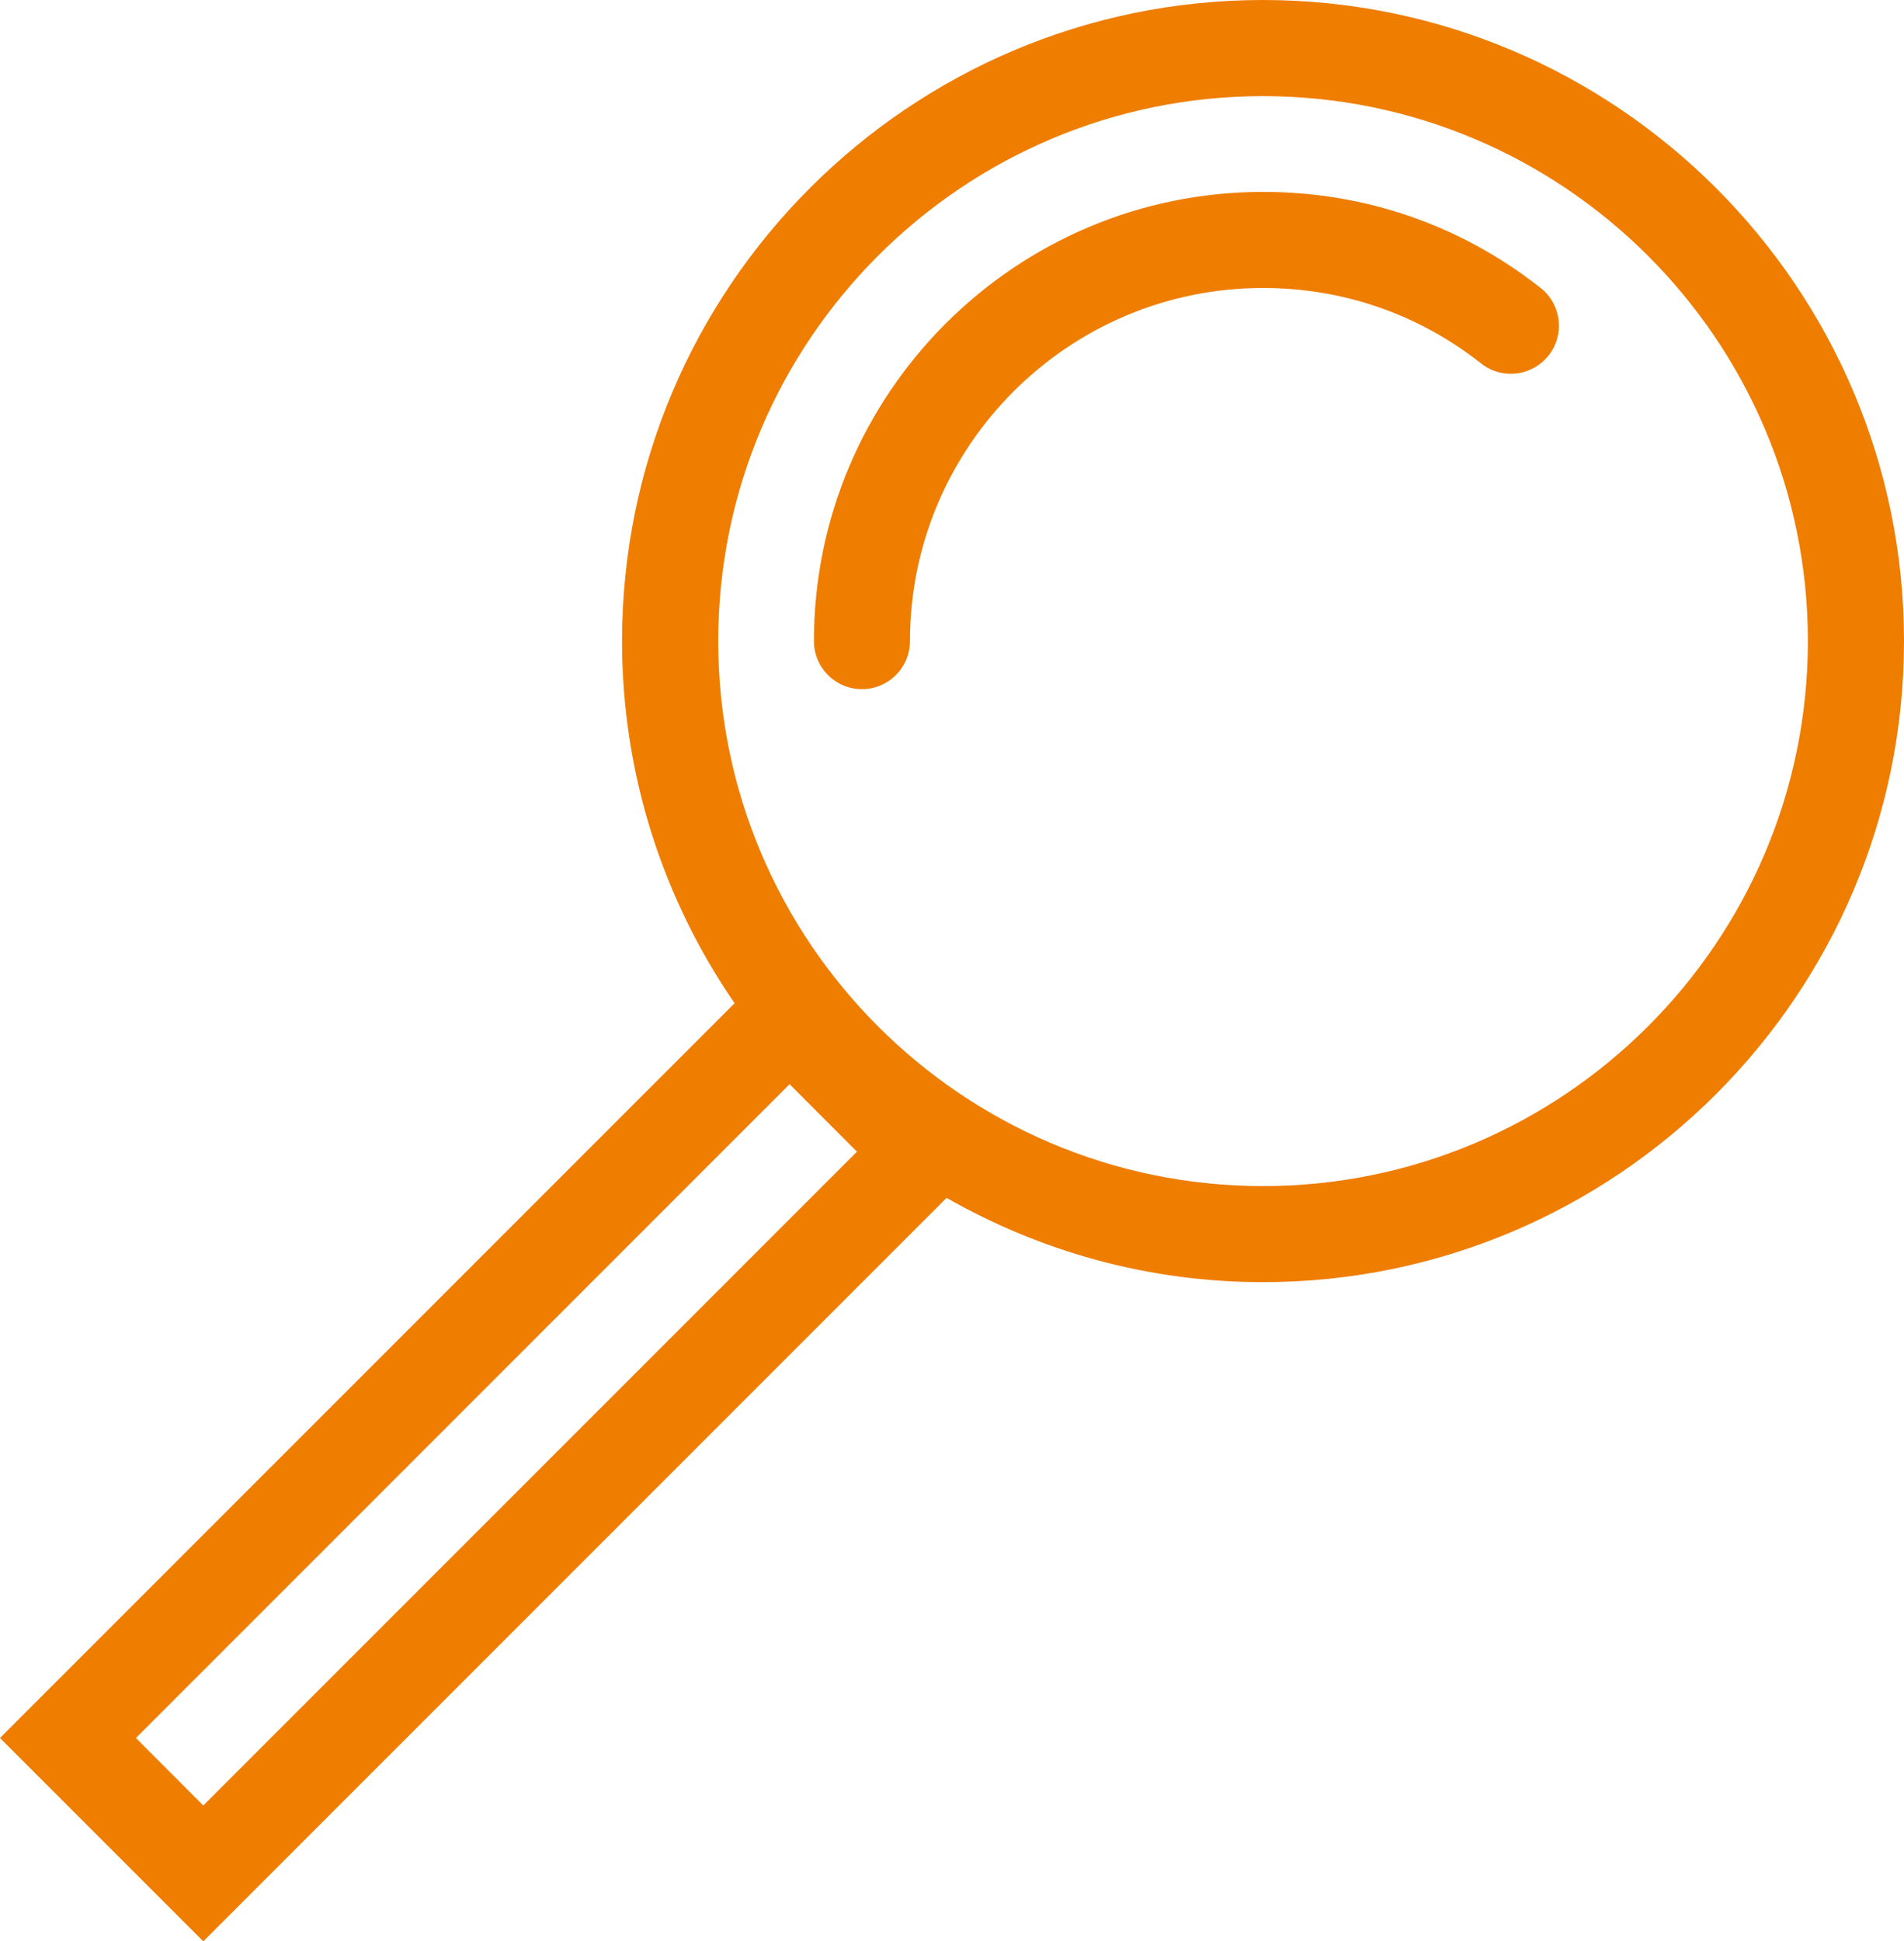 <?xml version="1.0" encoding="utf-8"?>
<svg xmlns="http://www.w3.org/2000/svg" id="Calque_2" data-name="Calque 2" viewBox="0 0 629.37 641.57">
  <defs>
    <style>
      .cls-1 {
        fill: #ef7d00;
      }
    </style>
  </defs>
  <g id="Calque_1-2" data-name="Calque 1">
    <path class="cls-1" d="M269.04,211.87c0-81.85,66.6-148.45,148.45-148.45,33.65,0,65.4,10.95,91.77,31.75,6.87,5.43,8.08,15.4,2.63,22.3-5.43,6.87-15.37,8.1-22.3,2.65-20.7-16.33-45.65-24.95-72.1-24.95-64.35,0-116.7,52.35-116.7,116.7,0,8.78-7.1,15.88-15.87,15.88s-15.87-7.1-15.87-15.88"/>
    <path class="cls-1" d="M261,358.3l-216.07,216.07,22.27,22.3,216.07-216.07-22.27-22.3ZM597.6,211.87c0-99.32-80.8-180.1-180.12-180.1s-180.07,80.77-180.07,180.1,80.77,180.1,180.07,180.1,180.12-80.77,180.12-180.1M0,574.37l242.82-242.82c-23.42-34.07-37.2-75.3-37.2-119.67C205.62,95.05,300.65,0,417.47,0s211.9,95.05,211.9,211.87-95.07,211.85-211.9,211.85c-38.05,0-73.67-10.22-104.57-27.85l-245.7,245.7L0,574.37Z"/>
  </g>
</svg>